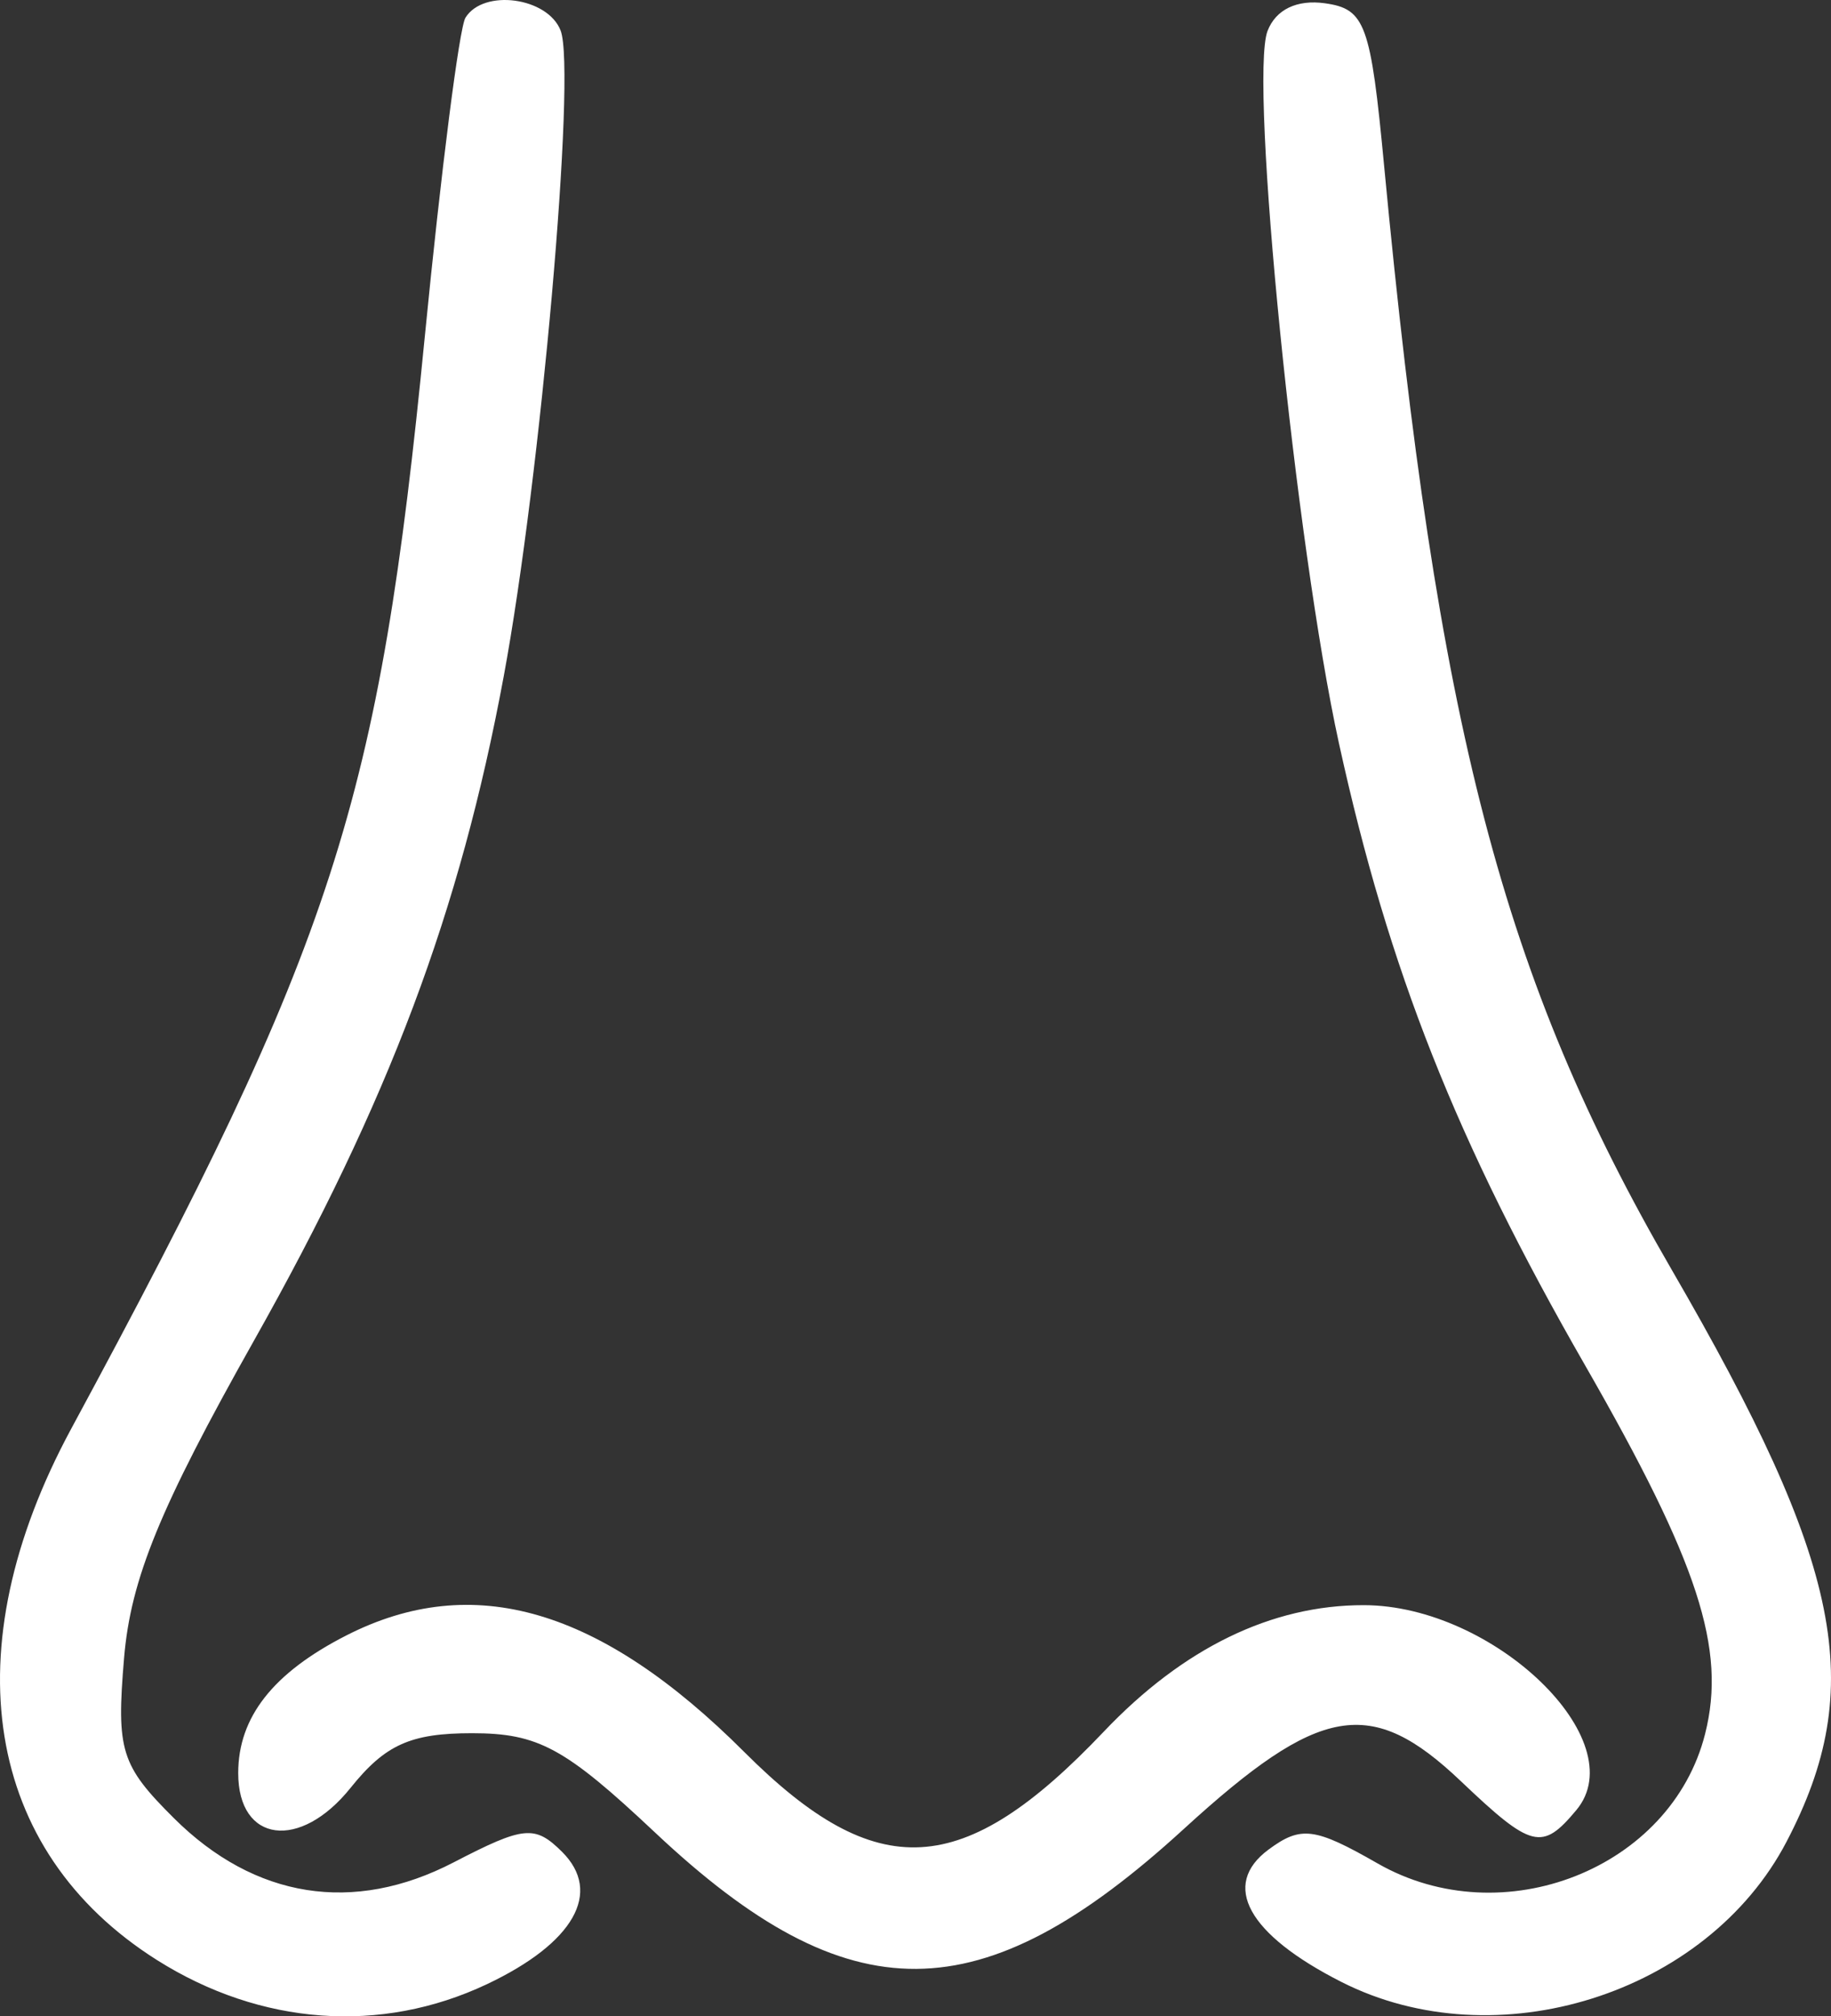 <?xml version="1.0" encoding="UTF-8"?> <svg xmlns="http://www.w3.org/2000/svg" width="169" height="186" viewBox="0 0 169 186" fill="none"><rect x="0" y="0" width="169" height="186" fill="#333333" stroke="none"/><path fill-rule="evenodd" clip-rule="evenodd" d="M42.962 1.632C42.395 2.544 40.71 15.748 39.216 30.978C34.977 74.2 30.898 86.796 6.567 131.808C-4.458 152.206 -1.459 170.747 14.496 180.811C24.057 186.843 35.149 187.656 44.925 183.042C52.972 179.244 55.635 174.563 51.877 170.823C49.371 168.332 48.36 168.432 41.867 171.798C32.629 176.587 23.52 175.146 16.048 167.715C11.155 162.848 10.73 161.481 11.451 152.95C12.066 145.654 14.754 139.093 23.432 123.682C35.899 101.55 42.45 84.136 46.49 62.409C49.896 44.083 53.204 6.598 51.746 2.822C50.559 -0.255 44.634 -1.059 42.962 1.632ZM116.994 2.853C115.275 7.311 119.6 50.42 123.591 68.602C128.181 89.512 134.412 105.247 146.296 125.934C156.776 144.18 159.36 152.105 157.38 159.944C154.247 172.367 138.706 178.507 127.149 171.892C121.343 168.567 120.075 168.407 117.092 170.61C112.664 173.882 115.166 178.438 123.801 182.821C138.094 190.079 157.531 183.966 164.892 169.9C172.363 155.621 170.105 144.37 154.299 117.132C138.683 90.217 132.658 67.11 127.756 15.328C126.514 2.195 126.016 0.828 122.296 0.303C119.709 -0.062 117.759 0.875 116.994 2.853ZM31.973 150.859C25.204 154.308 21.987 158.402 21.987 163.563C21.987 169.99 27.696 170.738 32.36 164.919C35.554 160.937 37.9 159.881 43.561 159.881C49.678 159.881 52.142 161.217 60.47 169.051C78.389 185.907 90.551 185.826 109.254 168.724C121.829 157.226 126.534 156.415 134.844 164.314C141.377 170.523 142.334 170.761 145.499 166.969C150.839 160.569 137.876 148.081 125.877 148.069C117.365 148.058 109.2 152.029 101.877 159.738C88.893 173.407 80.949 173.857 68.704 161.622C55.421 148.347 43.663 144.903 31.973 150.859Z" fill="white"></path></svg> 